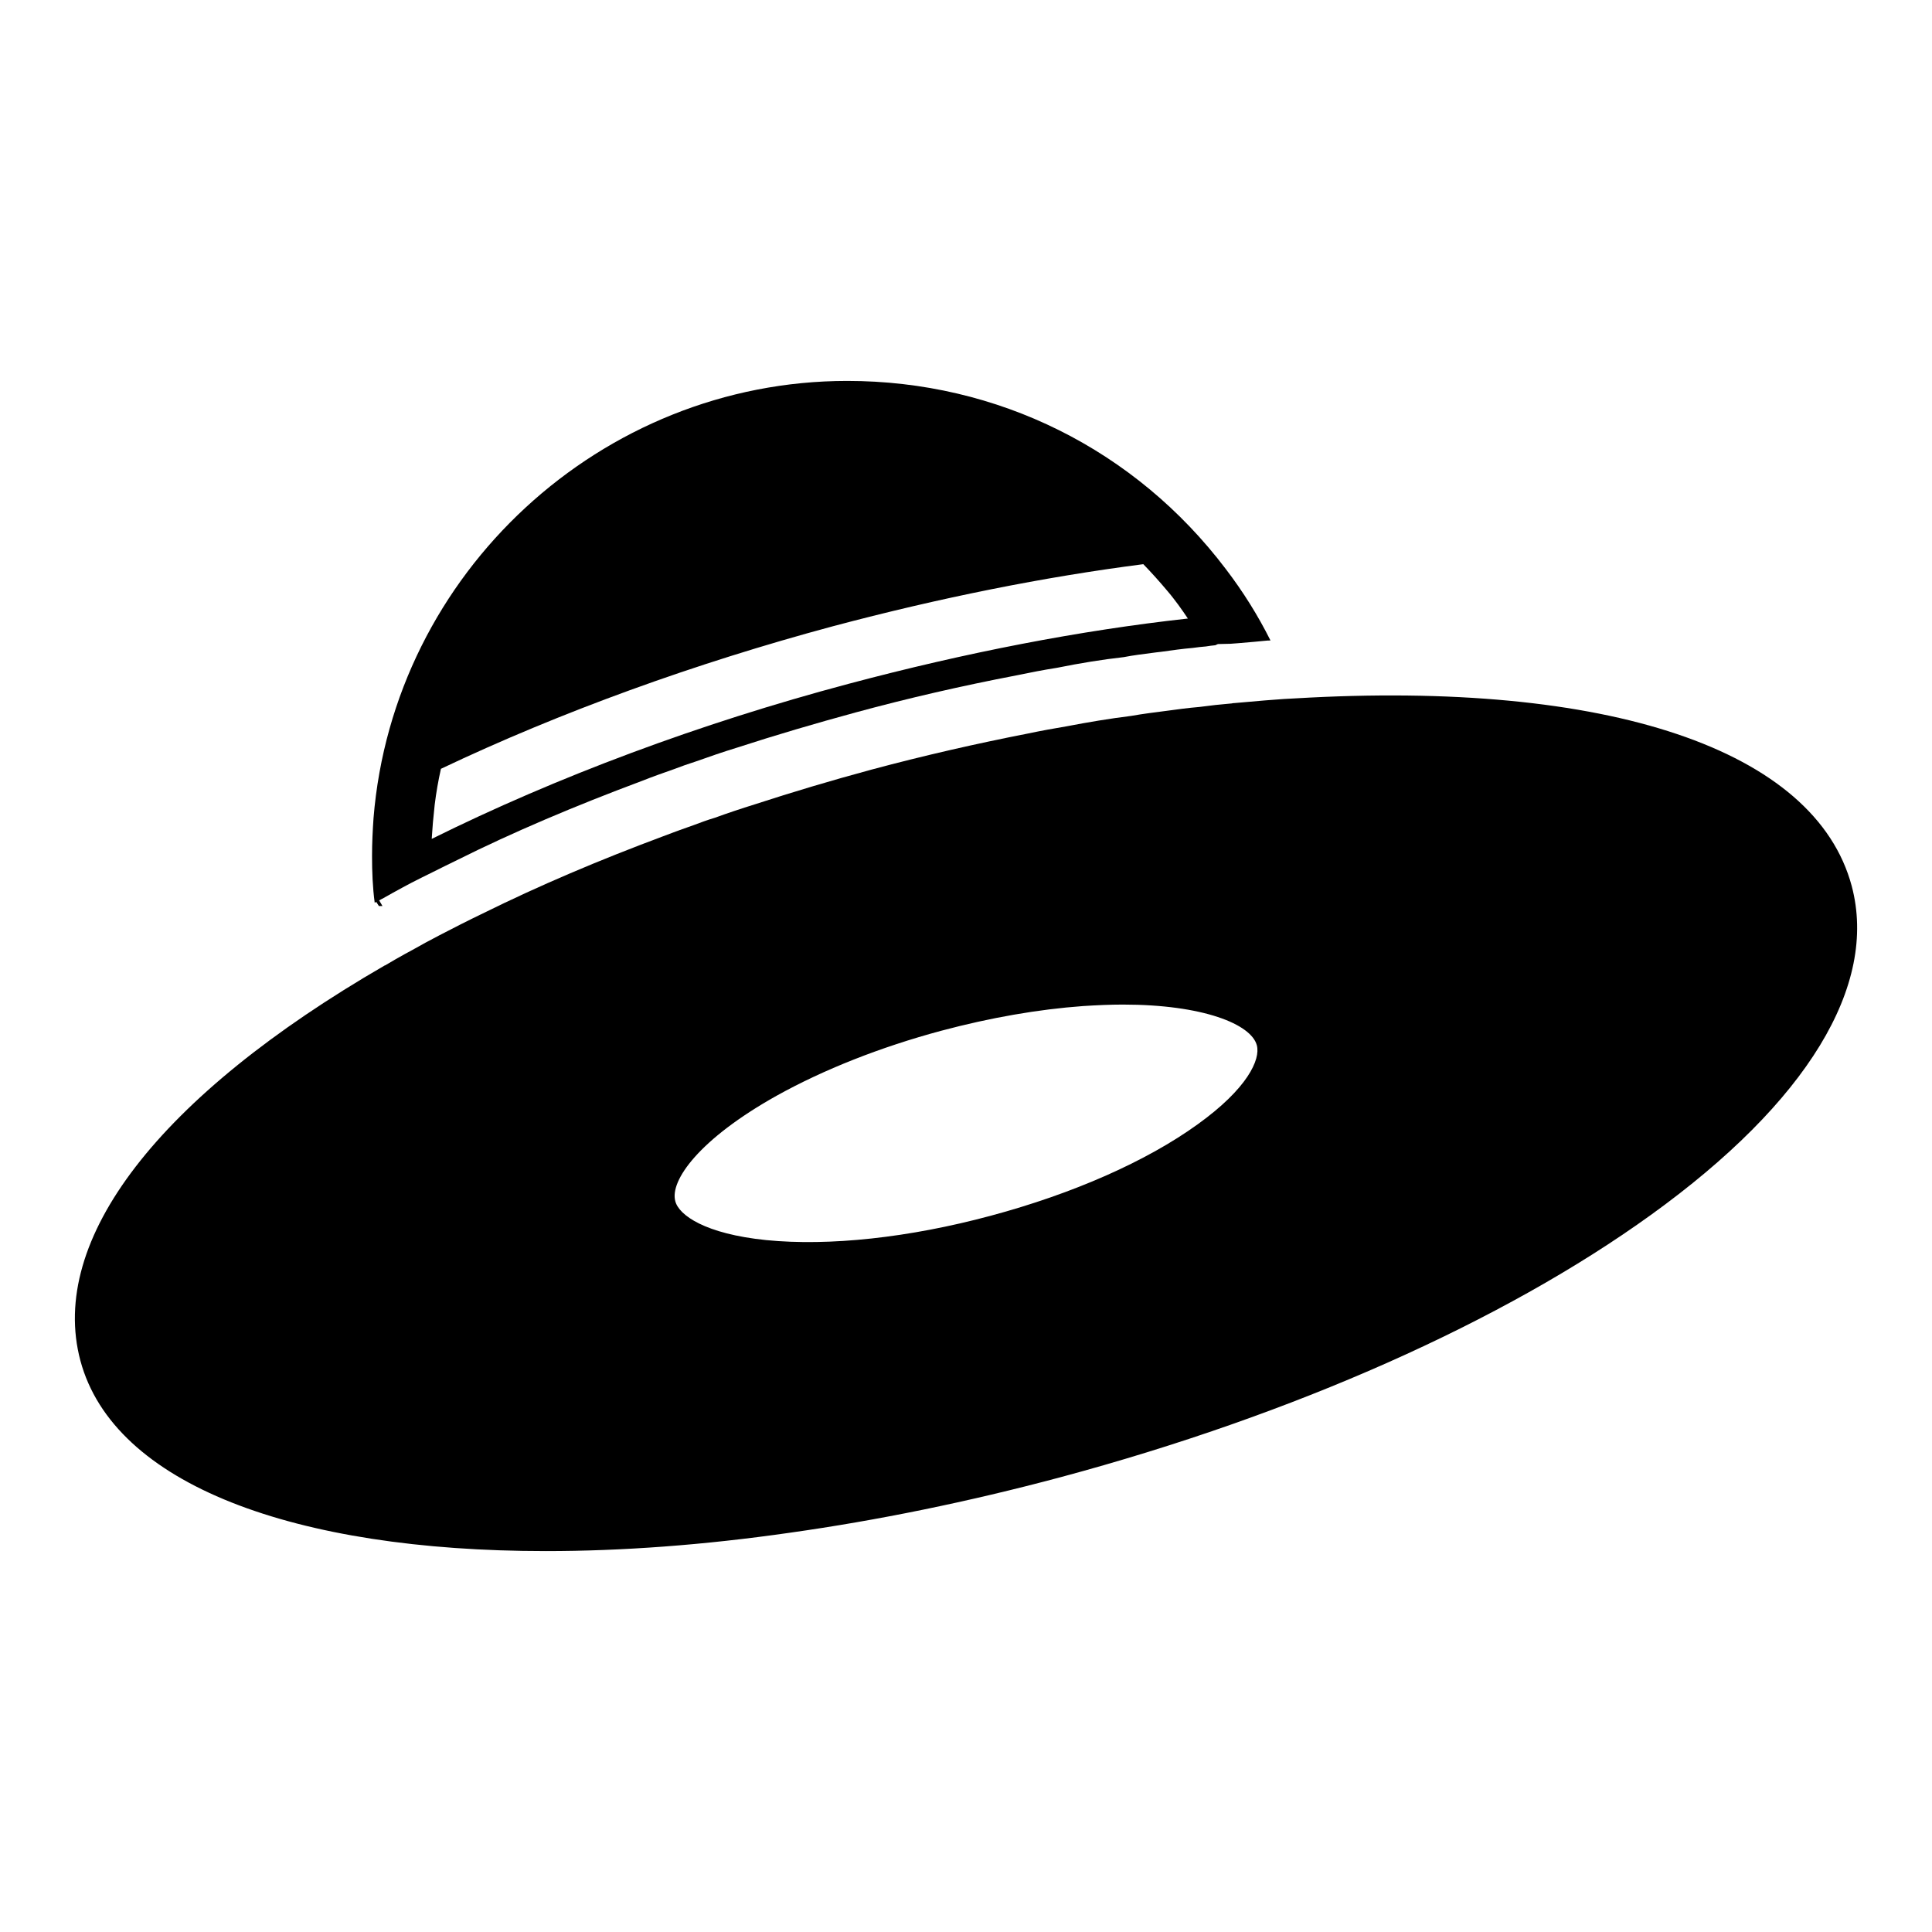 <?xml version="1.0" encoding="UTF-8"?>
<!-- Uploaded to: ICON Repo, www.svgrepo.com, Generator: ICON Repo Mixer Tools -->
<svg fill="#000000" width="800px" height="800px" version="1.1" viewBox="144 144 512 512" xmlns="http://www.w3.org/2000/svg">
 <g>
  <path d="m243.7 383 0.707 1.102h0.945l-0.867-1.496c0.395-0.238 0.789-0.395 1.18-0.629 1.652-0.945 3.383-1.891 5.117-2.832 0.789-0.395 1.574-0.867 2.363-1.258 1.73-0.867 3.543-1.812 5.352-2.676 2.203-1.102 4.406-2.203 6.691-3.305 14.641-7.32 31.168-14.324 48.879-20.938 2.754-1.102 5.668-2.125 8.578-3.148 1.812-0.707 3.856-1.418 5.824-2.047 3.543-1.258 7.164-2.519 10.785-3.621 10.152-3.305 20.859-6.453 31.562-9.367 13.934-3.777 27.941-7.004 42.738-9.84 3.387-0.707 7.004-1.418 10.547-1.969 6.219-1.258 12.121-2.203 17.711-2.832 2.359-0.473 5.508-0.867 8.578-1.258l1.34-0.156c2.832-0.395 5.59-0.789 8.344-1.023 1.18-0.156 2.359-0.316 3.543-0.395 0.867-0.156 1.652-0.238 2.441-0.316l0.707-0.316 3.383-0.078s0.867-0.078 2.047-0.156c2.598-0.234 6.613-0.551 7.004-0.629 0.551-0.078 1.023-0.078 1.496-0.078-3.305-6.613-7.242-12.91-11.805-18.891-24.008-31.719-60.527-49.902-100.36-49.902-65.172 0-120.27 50.848-125.54 115.86-0.234 3.305-0.395 6.613-0.395 10.074 0 4.094 0.156 8.266 0.707 12.355 0.156-0.074 0.316-0.156 0.395-0.234zm125.14-57.77c-39.355 10.469-77.449 24.715-110.43 41.086 0.078-1.418 0.234-2.914 0.316-4.328 0.156-1.574 0.316-3.148 0.473-4.723 0.395-3.227 0.945-6.375 1.652-9.523 31.641-15.035 67.297-27.941 103.89-37.781 28.414-7.555 55.961-13.066 82.25-16.449 2.203 2.281 4.328 4.644 6.375 7.086 1.023 1.18 1.969 2.441 2.914 3.699 0.867 1.18 1.73 2.441 2.519 3.621-28.492 3.144-58.637 8.969-89.965 17.312z"/>
  <path d="m634.73 378.82c-9.68-36.207-64.621-54.625-147.42-49.746-2.047 0.078-4.094 0.234-6.141 0.395-0.707 0.078-1.34 0.078-2.047 0.156-2.676 0.234-5.352 0.473-8.105 0.707-0.156 0-0.395 0-0.551 0.078-2.914 0.238-5.746 0.551-8.66 0.945-2.914 0.238-5.746 0.629-8.656 1.023-3.07 0.395-6.219 0.785-9.367 1.34-5.668 0.707-11.336 1.652-17.078 2.754-3.305 0.551-6.769 1.18-10.152 1.891-13.695 2.676-27.547 5.824-41.637 9.602-10.469 2.832-20.781 5.902-30.934 9.211-3.543 1.102-7.086 2.281-10.547 3.543-1.891 0.551-3.777 1.258-5.668 1.969-2.754 0.945-5.508 1.969-8.188 2.992-16.688 6.219-32.664 12.988-47.621 20.387-3.934 1.891-7.793 3.856-11.57 5.824-2.441 1.258-4.879 2.598-7.242 3.934-0.629 0.316-1.258 0.707-1.891 1.023-1.73 0.945-3.465 1.969-5.195 2.992h-0.078c-59.895 34.629-89.25 72.645-80.672 104.76 8.816 32.82 56.672 50.453 123.34 50.453 20.07 0 41.793-1.574 64.777-4.879 22.902-3.227 46.988-8.105 71.703-14.719 61.551-16.527 117.12-41.164 156.39-69.5 41.402-29.832 60.215-60.766 53.211-87.133zm-173.32 63.125c-13.617 9.84-33.137 18.418-54.859 24.242-21.645 5.824-42.816 8.105-59.504 6.453-16.215-1.652-23.141-6.613-24.086-10.312-1.496-5.43 6.297-16.449 26.84-27.941 12.438-6.926 27.547-12.91 43.684-17.238 12.988-3.465 25.66-5.668 37.543-6.531 3.699-0.238 7.242-0.395 10.547-0.395 21.25 0 34 5.195 35.496 10.781 1.027 3.785-2.516 11.496-15.66 20.941z"/>
 </g>
</svg>